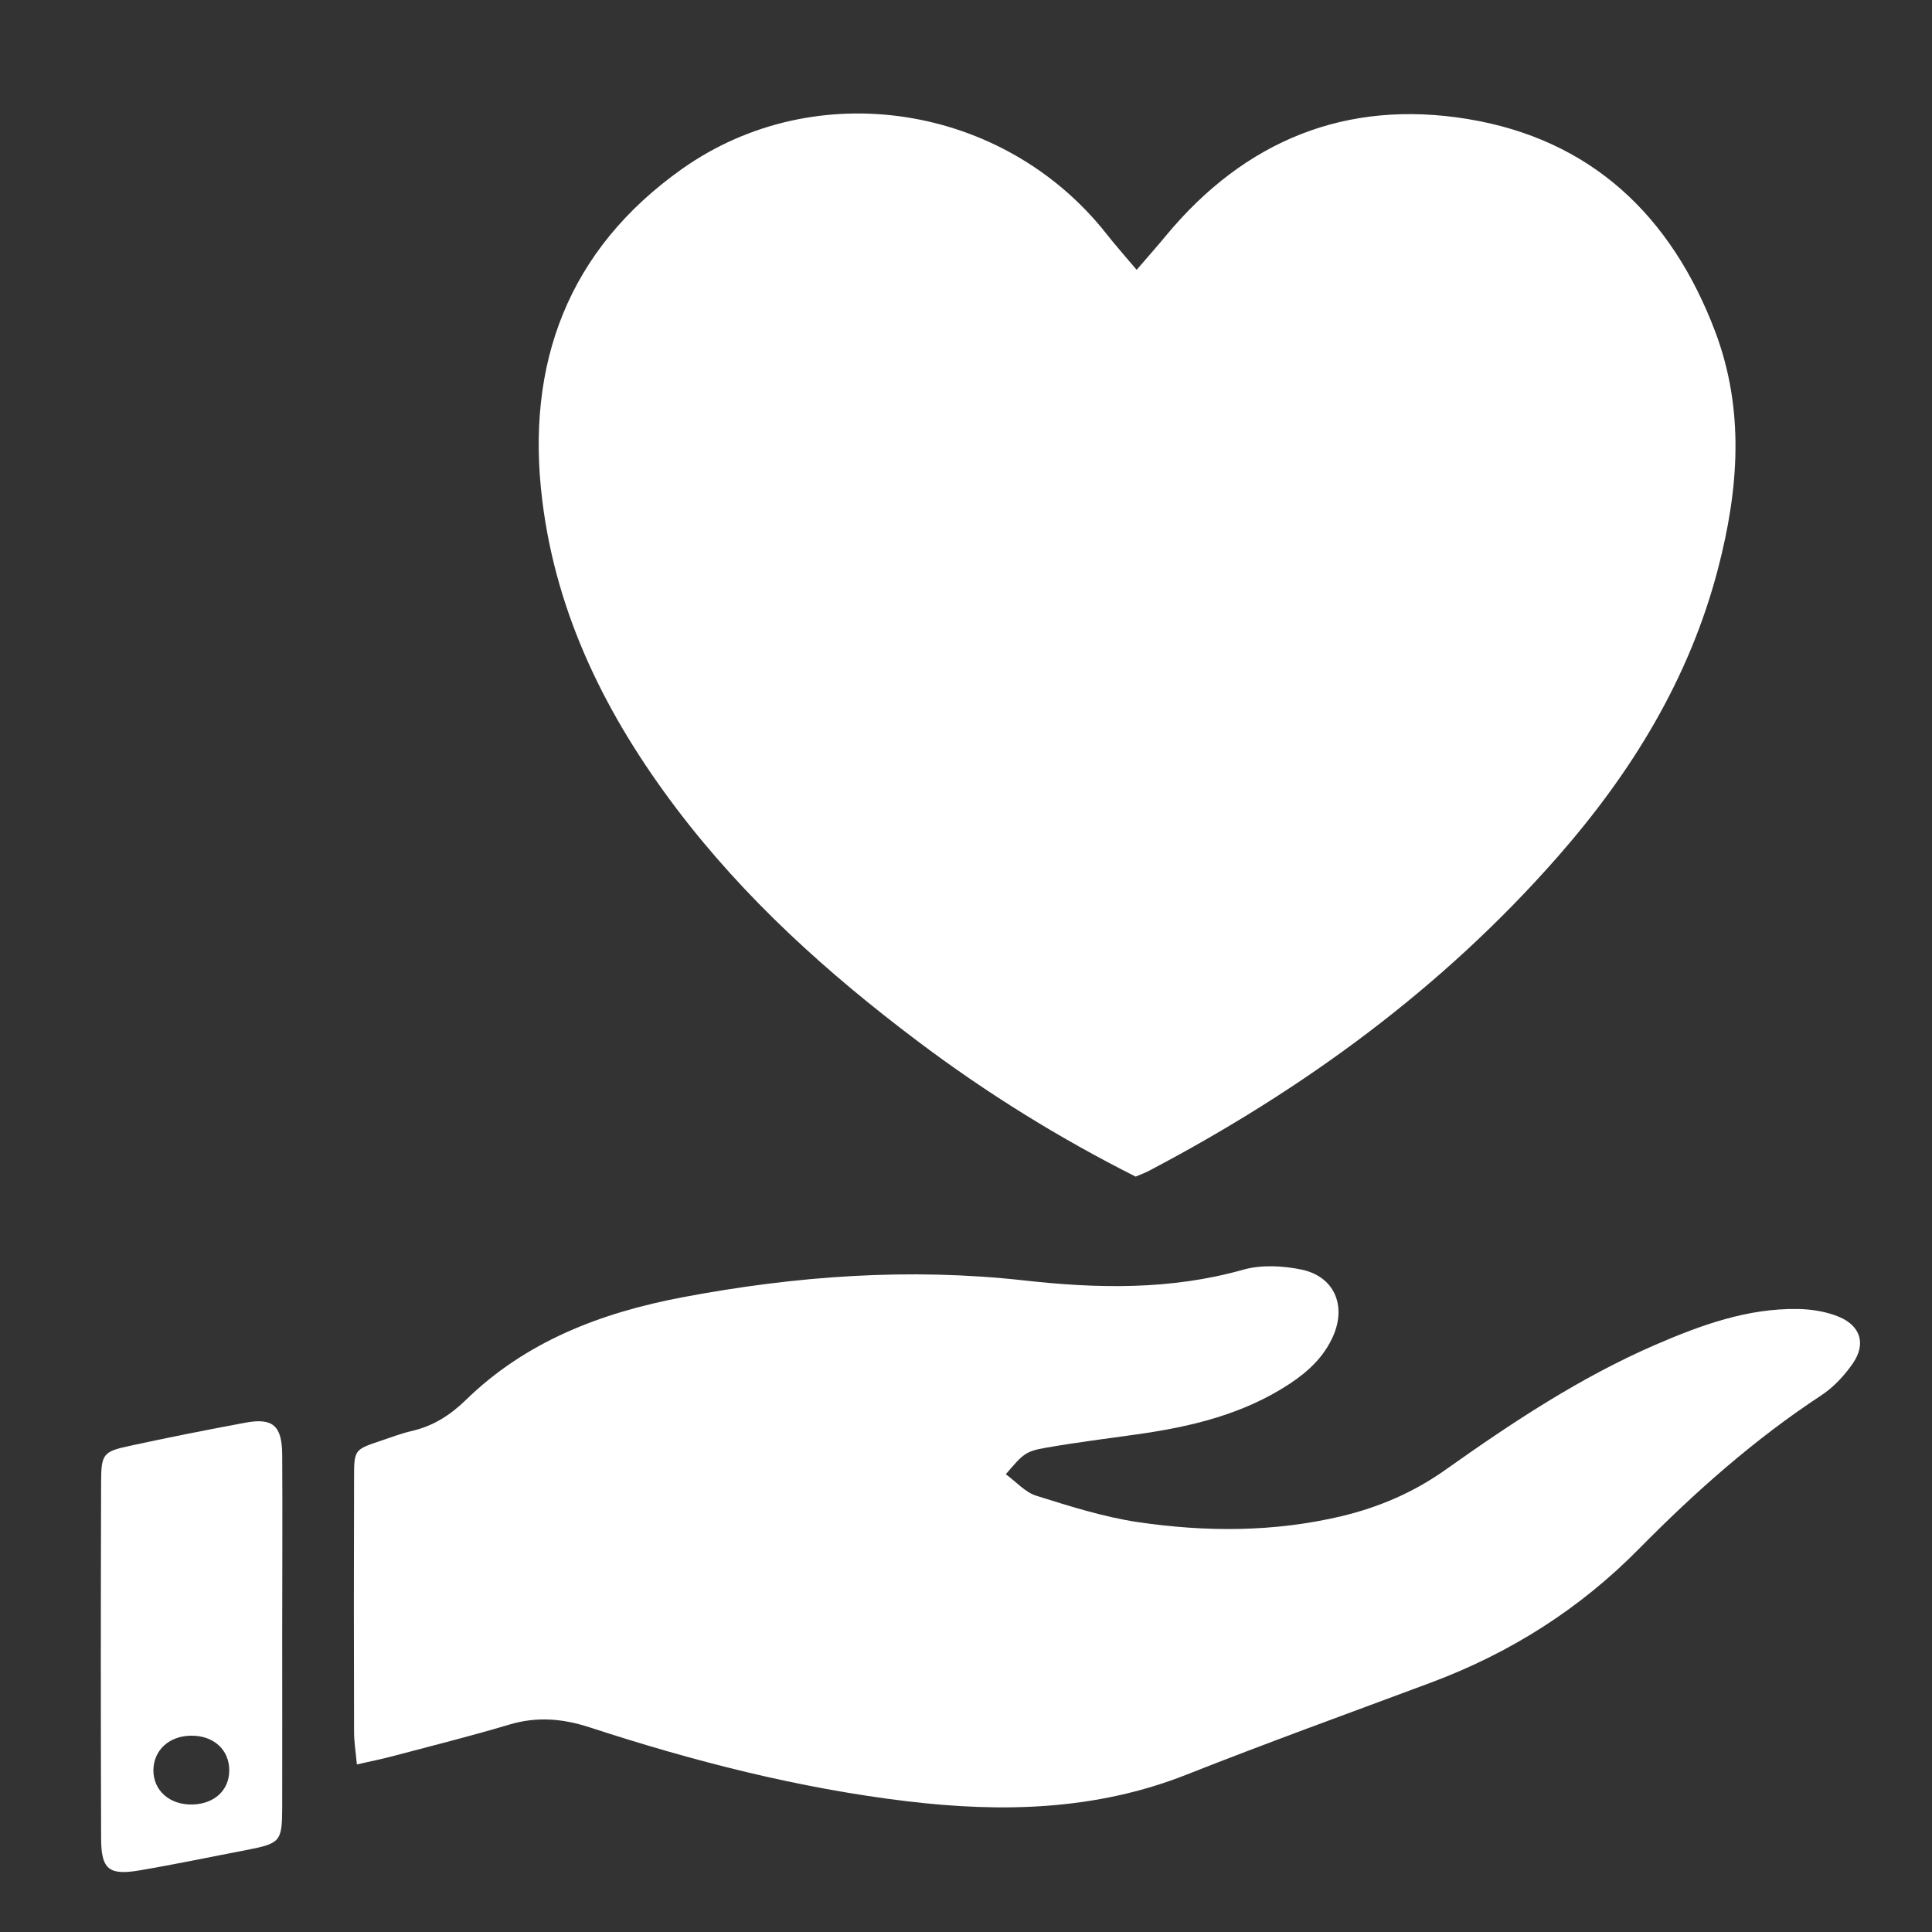 <?xml version="1.0" encoding="utf-8"?>
<!-- Generator: Adobe Illustrator 24.3.0, SVG Export Plug-In . SVG Version: 6.00 Build 0)  -->
<svg version="1.1" id="Layer_1" xmlns="http://www.w3.org/2000/svg" xmlns:xlink="http://www.w3.org/1999/xlink" x="0px" y="0px"
	 viewBox="0 0 150 150" style="enable-background:new 0 0 150 150;" xml:space="preserve">
<rect x="0" y="0" width="150" height="150" fill="#333333" stroke="none"/>
<style type="text/css">
	.st0{fill:#FFFFFF;}
</style>
<path class="st0" d="M88.25,20.95c0.97-1.13,1.64-1.88,2.28-2.66c6.12-7.38,13.99-10.6,23.42-9.05c9.6,1.58,15.82,7.52,19.22,16.51
	c2.3,6.1,1.82,12.25,0.22,18.39c-2.22,8.54-6.71,15.84-12.47,22.4c-8.96,10.21-19.75,18.07-31.73,24.37
	c-0.3,0.16-0.62,0.27-1.02,0.44c-5.94-2.99-11.59-6.49-16.92-10.51c-6.99-5.26-13.45-11.08-18.75-18.09
	c-5.39-7.13-9.3-14.94-10.4-23.91c-1.31-10.63,2.02-19.47,10.86-25.73c10.4-7.35,24.98-5.01,32.9,4.99
	C86.54,18.97,87.26,19.78,88.25,20.95z"/>
<path class="st0" d="M27.71,136.99c-0.1-1.04-0.22-1.77-0.22-2.5c-0.02-6.58-0.02-13.16,0-19.73c0-2.21,0.03-2.21,2.05-2.89
	c0.81-0.27,1.61-0.58,2.44-0.77c1.63-0.38,2.94-1.2,4.15-2.37c4.69-4.59,10.53-6.81,16.86-8.01c8.78-1.66,17.59-2.3,26.5-1.31
	c5.71,0.64,11.39,0.76,17.03-0.83c1.41-0.4,3.08-0.31,4.53-0.01c2.53,0.53,3.5,2.77,2.46,5.15c-0.71,1.62-1.94,2.77-3.4,3.73
	c-3.59,2.36-7.64,3.32-11.81,3.91c-2.37,0.33-4.74,0.63-7.09,1.04c-1.6,0.28-1.76,0.47-3.12,2.06c0.8,0.58,1.5,1.4,2.37,1.67
	c2.59,0.81,5.22,1.65,7.9,2.05c5.26,0.77,10.55,0.78,15.78-0.46c2.94-0.7,5.65-1.87,8.12-3.63c5.16-3.66,10.43-7.15,16.26-9.68
	c3.54-1.53,7.16-2.85,11.09-2.78c1.08,0.02,2.24,0.21,3.22,0.63c1.64,0.71,2.04,2.1,1.04,3.57c-0.66,0.96-1.52,1.89-2.49,2.52
	c-5.17,3.4-9.77,7.48-14.09,11.86c-4.64,4.72-10.06,8.14-16.23,10.44c-6.32,2.36-12.66,4.65-18.93,7.13
	c-7.06,2.79-14.33,2.95-21.7,2.07c-8.42-1.01-16.6-3.11-24.65-5.74c-2.12-0.69-4.11-0.85-6.25-0.21c-2.94,0.88-5.92,1.62-8.89,2.41
	C29.79,136.54,28.9,136.72,27.71,136.99z"/>
<path class="st0" d="M21.91,127.01c0,4.44,0.01,8.89,0,13.33c-0.01,2.66-0.14,2.78-2.8,3.3c-2.77,0.53-5.52,1.11-8.3,1.58
	c-2.36,0.4-2.96-0.09-2.96-2.51c-0.03-9.23-0.03-18.46,0-27.68c0.01-2.14,0.17-2.33,2.2-2.77c3-0.65,6.02-1.25,9.04-1.81
	c2.08-0.38,2.8,0.24,2.82,2.46C21.94,117.61,21.91,122.31,21.91,127.01z M14.77,134.76c-1.66,0.04-2.83,1.13-2.86,2.65
	c-0.02,1.6,1.26,2.74,3.05,2.69c1.69-0.05,2.83-1.11,2.84-2.63C17.81,135.83,16.55,134.71,14.77,134.76z"/>
</svg>

